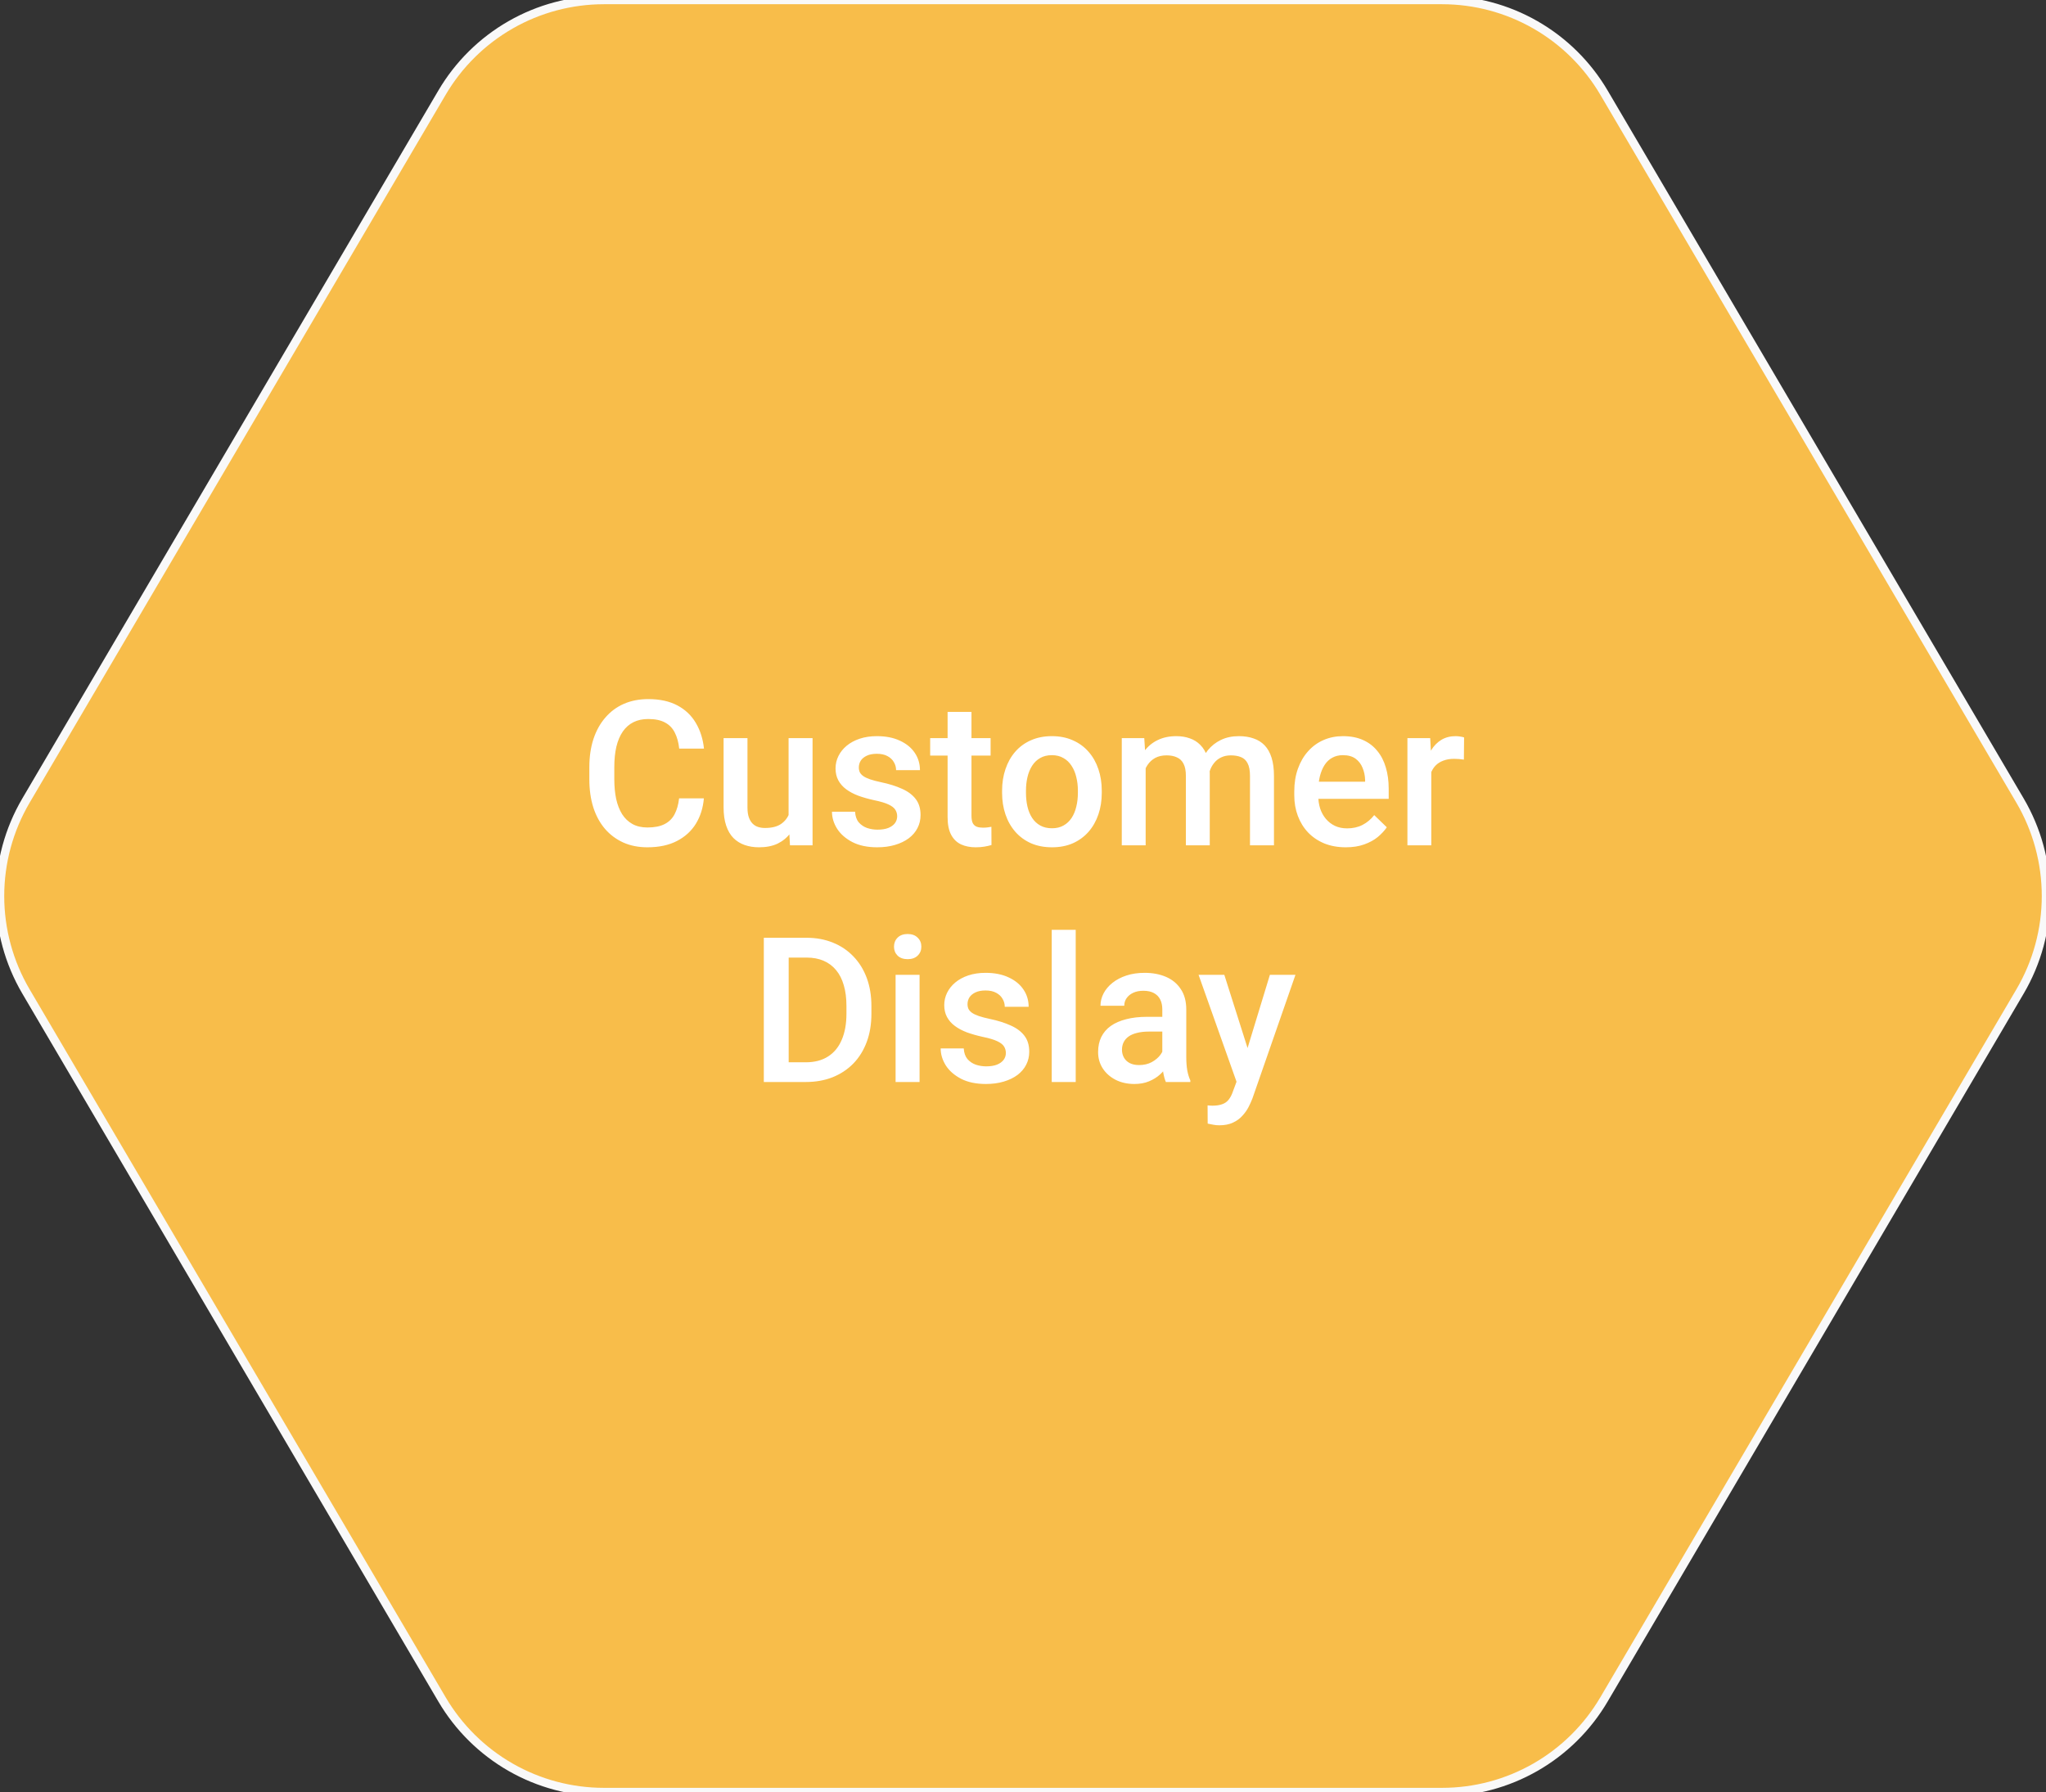 <svg width="242" height="212" viewBox="0 0 242 212" fill="none" xmlns="http://www.w3.org/2000/svg">
<rect x="0" y="0" width="242" height="212" fill="#333333" stroke="none"/>
<path d="M170.573 0C174.443 5.48644e-05 178.245 1.012 181.604 2.936C184.964 4.86 187.763 7.629 189.725 10.969L238.931 94.714C240.94 98.135 242 102.031 242 106C242 109.969 240.94 113.865 238.931 117.286L189.725 201.031C187.763 204.371 184.964 207.14 181.604 209.064C178.245 210.988 174.443 212 170.573 212H71.427C67.558 212 63.755 210.988 60.396 209.064C57.036 207.14 54.237 204.371 52.275 201.031L3.069 117.286C1.06 113.865 0 109.969 0 106C0 102.031 1.06 98.135 3.069 94.714L52.275 10.969C54.237 7.629 57.037 4.86 60.396 2.936C63.755 1.012 67.558 5.48644e-05 71.427 0H170.573Z" fill="#F8BD4A"/>
<path d="M170.573 0C174.443 5.48644e-05 178.245 1.012 181.604 2.936C184.964 4.86 187.763 7.629 189.725 10.969L238.931 94.714C240.94 98.135 242 102.031 242 106C242 109.969 240.94 113.865 238.931 117.286L189.725 201.031C187.763 204.371 184.964 207.14 181.604 209.064C178.245 210.988 174.443 212 170.573 212H71.427C67.558 212 63.755 210.988 60.396 209.064C57.036 207.14 54.237 204.371 52.275 201.031L3.069 117.286C1.06 113.865 0 109.969 0 106C0 102.031 1.06 98.135 3.069 94.714L52.275 10.969C54.237 7.629 57.037 4.86 60.396 2.936C63.755 1.012 67.558 5.48644e-05 71.427 0H170.573Z" stroke="#F9F9F9"/>
<path d="M80.324 94.445H83.254C83.16 95.562 82.848 96.559 82.316 97.434C81.785 98.301 81.039 98.984 80.078 99.484C79.117 99.984 77.949 100.234 76.574 100.234C75.519 100.234 74.57 100.047 73.727 99.672C72.883 99.289 72.16 98.75 71.559 98.055C70.957 97.352 70.496 96.504 70.176 95.512C69.863 94.519 69.707 93.41 69.707 92.184V90.766C69.707 89.539 69.867 88.43 70.188 87.438C70.516 86.445 70.984 85.598 71.594 84.894C72.203 84.184 72.934 83.641 73.785 83.266C74.644 82.891 75.609 82.703 76.68 82.703C78.039 82.703 79.188 82.953 80.125 83.453C81.062 83.953 81.789 84.644 82.305 85.527C82.828 86.41 83.148 87.422 83.266 88.562H80.336C80.258 87.828 80.086 87.199 79.82 86.676C79.562 86.152 79.18 85.754 78.672 85.481C78.164 85.199 77.5 85.059 76.68 85.059C76.008 85.059 75.422 85.184 74.922 85.434C74.422 85.684 74.004 86.051 73.668 86.535C73.332 87.019 73.078 87.617 72.906 88.328C72.742 89.031 72.66 89.836 72.66 90.742V92.184C72.66 93.043 72.734 93.824 72.883 94.527C73.039 95.223 73.273 95.82 73.586 96.32C73.906 96.82 74.312 97.207 74.805 97.481C75.297 97.754 75.887 97.891 76.574 97.891C77.41 97.891 78.086 97.758 78.602 97.492C79.125 97.227 79.519 96.84 79.785 96.332C80.059 95.816 80.238 95.188 80.324 94.445ZM93.273 97.012V87.32H96.109V100H93.438L93.273 97.012ZM93.672 94.375L94.621 94.352C94.621 95.203 94.527 95.988 94.34 96.707C94.152 97.418 93.863 98.039 93.473 98.57C93.082 99.094 92.582 99.504 91.973 99.801C91.363 100.09 90.633 100.234 89.781 100.234C89.164 100.234 88.598 100.145 88.082 99.965C87.566 99.785 87.121 99.508 86.746 99.133C86.379 98.758 86.094 98.269 85.891 97.668C85.688 97.066 85.586 96.348 85.586 95.512V87.32H88.41V95.535C88.41 95.996 88.465 96.383 88.574 96.695C88.684 97 88.832 97.246 89.019 97.434C89.207 97.621 89.426 97.754 89.676 97.832C89.926 97.91 90.191 97.949 90.473 97.949C91.277 97.949 91.91 97.793 92.371 97.481C92.84 97.16 93.172 96.731 93.367 96.191C93.57 95.652 93.672 95.047 93.672 94.375ZM106.117 96.566C106.117 96.285 106.047 96.031 105.906 95.805C105.766 95.57 105.496 95.359 105.098 95.172C104.707 94.984 104.129 94.812 103.363 94.656C102.691 94.508 102.074 94.332 101.512 94.129C100.957 93.918 100.48 93.664 100.082 93.367C99.684 93.07 99.375 92.719 99.156 92.312C98.938 91.906 98.828 91.438 98.828 90.906C98.828 90.391 98.941 89.902 99.168 89.441C99.394 88.981 99.719 88.574 100.141 88.223C100.562 87.871 101.074 87.594 101.676 87.391C102.285 87.188 102.965 87.086 103.715 87.086C104.777 87.086 105.688 87.266 106.445 87.625C107.211 87.977 107.797 88.457 108.203 89.066C108.609 89.668 108.812 90.348 108.812 91.106H105.988C105.988 90.769 105.902 90.457 105.73 90.168C105.566 89.871 105.316 89.633 104.98 89.453C104.645 89.266 104.223 89.172 103.715 89.172C103.23 89.172 102.828 89.25 102.508 89.406C102.195 89.555 101.961 89.75 101.805 89.992C101.656 90.234 101.582 90.5 101.582 90.789C101.582 91 101.621 91.191 101.699 91.363C101.785 91.527 101.926 91.68 102.121 91.82C102.316 91.953 102.582 92.078 102.918 92.195C103.262 92.312 103.691 92.426 104.207 92.535C105.176 92.738 106.008 93 106.703 93.32C107.406 93.633 107.945 94.039 108.32 94.539C108.695 95.031 108.883 95.656 108.883 96.414C108.883 96.977 108.762 97.492 108.52 97.961C108.285 98.422 107.941 98.824 107.488 99.168C107.035 99.504 106.492 99.766 105.859 99.953C105.234 100.141 104.531 100.234 103.75 100.234C102.602 100.234 101.629 100.031 100.832 99.625C100.035 99.211 99.43 98.684 99.016 98.043C98.609 97.394 98.406 96.723 98.406 96.027H101.137C101.168 96.551 101.312 96.969 101.57 97.281C101.836 97.586 102.164 97.809 102.555 97.949C102.953 98.082 103.363 98.148 103.785 98.148C104.293 98.148 104.719 98.082 105.062 97.949C105.406 97.809 105.668 97.621 105.848 97.387C106.027 97.144 106.117 96.871 106.117 96.566ZM117.168 87.32V89.383H110.02V87.32H117.168ZM112.082 84.215H114.906V96.496C114.906 96.887 114.961 97.188 115.07 97.398C115.188 97.602 115.348 97.738 115.551 97.809C115.754 97.879 115.992 97.914 116.266 97.914C116.461 97.914 116.648 97.902 116.828 97.879C117.008 97.856 117.152 97.832 117.262 97.809L117.273 99.965C117.039 100.035 116.766 100.098 116.453 100.152C116.148 100.207 115.797 100.234 115.398 100.234C114.75 100.234 114.176 100.121 113.676 99.894C113.176 99.66 112.785 99.281 112.504 98.758C112.223 98.234 112.082 97.539 112.082 96.672V84.215ZM118.527 93.801V93.531C118.527 92.617 118.66 91.769 118.926 90.988C119.191 90.199 119.574 89.516 120.074 88.938C120.582 88.352 121.199 87.898 121.926 87.578C122.66 87.25 123.488 87.086 124.41 87.086C125.34 87.086 126.168 87.25 126.895 87.578C127.629 87.898 128.25 88.352 128.758 88.938C129.266 89.516 129.652 90.199 129.918 90.988C130.184 91.769 130.316 92.617 130.316 93.531V93.801C130.316 94.715 130.184 95.562 129.918 96.344C129.652 97.125 129.266 97.809 128.758 98.394C128.25 98.973 127.633 99.426 126.906 99.754C126.18 100.074 125.355 100.234 124.434 100.234C123.504 100.234 122.672 100.074 121.938 99.754C121.211 99.426 120.594 98.973 120.086 98.394C119.578 97.809 119.191 97.125 118.926 96.344C118.66 95.562 118.527 94.715 118.527 93.801ZM121.352 93.531V93.801C121.352 94.371 121.41 94.91 121.527 95.418C121.645 95.926 121.828 96.371 122.078 96.754C122.328 97.137 122.648 97.438 123.039 97.656C123.43 97.875 123.895 97.984 124.434 97.984C124.957 97.984 125.41 97.875 125.793 97.656C126.184 97.438 126.504 97.137 126.754 96.754C127.004 96.371 127.188 95.926 127.305 95.418C127.43 94.91 127.492 94.371 127.492 93.801V93.531C127.492 92.969 127.43 92.438 127.305 91.938C127.188 91.43 127 90.981 126.742 90.59C126.492 90.199 126.172 89.894 125.781 89.676C125.398 89.449 124.941 89.336 124.41 89.336C123.879 89.336 123.418 89.449 123.027 89.676C122.645 89.894 122.328 90.199 122.078 90.59C121.828 90.981 121.645 91.43 121.527 91.938C121.41 92.438 121.352 92.969 121.352 93.531ZM135.508 89.898V100H132.684V87.32H135.344L135.508 89.898ZM135.051 93.191L134.09 93.18C134.09 92.305 134.199 91.496 134.418 90.754C134.637 90.012 134.957 89.367 135.379 88.82C135.801 88.266 136.324 87.84 136.949 87.543C137.582 87.238 138.312 87.086 139.141 87.086C139.719 87.086 140.246 87.172 140.723 87.344C141.207 87.508 141.625 87.769 141.977 88.129C142.336 88.488 142.609 88.949 142.797 89.512C142.992 90.074 143.09 90.754 143.09 91.551V100H140.266V91.797C140.266 91.18 140.172 90.695 139.984 90.344C139.805 89.992 139.543 89.742 139.199 89.594C138.863 89.438 138.461 89.359 137.992 89.359C137.461 89.359 137.008 89.461 136.633 89.664C136.266 89.867 135.965 90.144 135.73 90.496C135.496 90.848 135.324 91.254 135.215 91.715C135.105 92.176 135.051 92.668 135.051 93.191ZM142.914 92.441L141.59 92.734C141.59 91.969 141.695 91.246 141.906 90.566C142.125 89.879 142.441 89.277 142.855 88.762C143.277 88.238 143.797 87.828 144.414 87.531C145.031 87.234 145.738 87.086 146.535 87.086C147.184 87.086 147.762 87.176 148.27 87.356C148.785 87.527 149.223 87.801 149.582 88.176C149.941 88.551 150.215 89.039 150.402 89.641C150.59 90.234 150.684 90.953 150.684 91.797V100H147.848V91.785C147.848 91.144 147.754 90.648 147.566 90.297C147.387 89.945 147.129 89.703 146.793 89.57C146.457 89.43 146.055 89.359 145.586 89.359C145.148 89.359 144.762 89.441 144.426 89.606C144.098 89.762 143.82 89.984 143.594 90.273C143.367 90.555 143.195 90.879 143.078 91.246C142.969 91.613 142.914 92.012 142.914 92.441ZM159.18 100.234C158.242 100.234 157.395 100.082 156.637 99.777C155.887 99.465 155.246 99.031 154.715 98.477C154.191 97.922 153.789 97.269 153.508 96.519C153.227 95.769 153.086 94.961 153.086 94.094V93.625C153.086 92.633 153.23 91.734 153.52 90.93C153.809 90.125 154.211 89.438 154.727 88.867C155.242 88.289 155.852 87.848 156.555 87.543C157.258 87.238 158.02 87.086 158.84 87.086C159.746 87.086 160.539 87.238 161.219 87.543C161.898 87.848 162.461 88.277 162.906 88.832C163.359 89.379 163.695 90.031 163.914 90.789C164.141 91.547 164.254 92.383 164.254 93.297V94.504H154.457V92.477H161.465V92.254C161.449 91.746 161.348 91.269 161.16 90.824C160.98 90.379 160.703 90.019 160.328 89.746C159.953 89.473 159.453 89.336 158.828 89.336C158.359 89.336 157.941 89.438 157.574 89.641C157.215 89.836 156.914 90.121 156.672 90.496C156.43 90.871 156.242 91.324 156.109 91.856C155.984 92.379 155.922 92.969 155.922 93.625V94.094C155.922 94.648 155.996 95.164 156.145 95.641C156.301 96.109 156.527 96.519 156.824 96.871C157.121 97.223 157.48 97.5 157.902 97.703C158.324 97.898 158.805 97.996 159.344 97.996C160.023 97.996 160.629 97.859 161.16 97.586C161.691 97.312 162.152 96.926 162.543 96.426L164.031 97.867C163.758 98.266 163.402 98.648 162.965 99.016C162.527 99.375 161.992 99.668 161.359 99.894C160.734 100.121 160.008 100.234 159.18 100.234ZM169.293 89.734V100H166.469V87.32H169.164L169.293 89.734ZM173.172 87.238L173.148 89.863C172.977 89.832 172.789 89.809 172.586 89.793C172.391 89.777 172.195 89.769 172 89.769C171.516 89.769 171.09 89.84 170.723 89.981C170.355 90.113 170.047 90.309 169.797 90.566C169.555 90.816 169.367 91.121 169.234 91.481C169.102 91.84 169.023 92.242 169 92.688L168.355 92.734C168.355 91.938 168.434 91.199 168.59 90.519C168.746 89.84 168.98 89.242 169.293 88.727C169.613 88.211 170.012 87.809 170.488 87.519C170.973 87.231 171.531 87.086 172.164 87.086C172.336 87.086 172.52 87.102 172.715 87.133C172.918 87.164 173.07 87.199 173.172 87.238ZM95.301 128H91.656L91.68 125.668H95.301C96.356 125.668 97.238 125.438 97.949 124.977C98.668 124.516 99.207 123.855 99.566 122.996C99.934 122.137 100.117 121.113 100.117 119.926V119C100.117 118.078 100.012 117.262 99.801 116.551C99.598 115.84 99.293 115.242 98.887 114.758C98.488 114.273 97.996 113.906 97.41 113.656C96.832 113.406 96.164 113.281 95.406 113.281H91.586V110.938H95.406C96.539 110.938 97.574 111.129 98.512 111.512C99.449 111.887 100.258 112.43 100.938 113.141C101.625 113.852 102.152 114.703 102.52 115.695C102.887 116.688 103.07 117.797 103.07 119.023V119.926C103.07 121.152 102.887 122.262 102.52 123.254C102.152 124.246 101.625 125.098 100.938 125.809C100.25 126.512 99.43 127.055 98.477 127.438C97.531 127.812 96.473 128 95.301 128ZM93.285 110.938V128H90.344V110.938H93.285ZM108.766 115.32V128H105.93V115.32H108.766ZM105.742 111.992C105.742 111.562 105.883 111.207 106.164 110.926C106.453 110.637 106.852 110.492 107.359 110.492C107.859 110.492 108.254 110.637 108.543 110.926C108.832 111.207 108.977 111.562 108.977 111.992C108.977 112.414 108.832 112.766 108.543 113.047C108.254 113.328 107.859 113.469 107.359 113.469C106.852 113.469 106.453 113.328 106.164 113.047C105.883 112.766 105.742 112.414 105.742 111.992ZM118.973 124.566C118.973 124.285 118.902 124.031 118.762 123.805C118.621 123.57 118.352 123.359 117.953 123.172C117.562 122.984 116.984 122.812 116.219 122.656C115.547 122.508 114.93 122.332 114.367 122.129C113.812 121.918 113.336 121.664 112.938 121.367C112.539 121.07 112.23 120.719 112.012 120.312C111.793 119.906 111.684 119.438 111.684 118.906C111.684 118.391 111.797 117.902 112.023 117.441C112.25 116.98 112.574 116.574 112.996 116.223C113.418 115.871 113.93 115.594 114.531 115.391C115.141 115.188 115.82 115.086 116.57 115.086C117.633 115.086 118.543 115.266 119.301 115.625C120.066 115.977 120.652 116.457 121.059 117.066C121.465 117.668 121.668 118.348 121.668 119.105H118.844C118.844 118.77 118.758 118.457 118.586 118.168C118.422 117.871 118.172 117.633 117.836 117.453C117.5 117.266 117.078 117.172 116.57 117.172C116.086 117.172 115.684 117.25 115.363 117.406C115.051 117.555 114.816 117.75 114.66 117.992C114.512 118.234 114.438 118.5 114.438 118.789C114.438 119 114.477 119.191 114.555 119.363C114.641 119.527 114.781 119.68 114.977 119.82C115.172 119.953 115.438 120.078 115.773 120.195C116.117 120.312 116.547 120.426 117.062 120.535C118.031 120.738 118.863 121 119.559 121.32C120.262 121.633 120.801 122.039 121.176 122.539C121.551 123.031 121.738 123.656 121.738 124.414C121.738 124.977 121.617 125.492 121.375 125.961C121.141 126.422 120.797 126.824 120.344 127.168C119.891 127.504 119.348 127.766 118.715 127.953C118.09 128.141 117.387 128.234 116.605 128.234C115.457 128.234 114.484 128.031 113.688 127.625C112.891 127.211 112.285 126.684 111.871 126.043C111.465 125.395 111.262 124.723 111.262 124.027H113.992C114.023 124.551 114.168 124.969 114.426 125.281C114.691 125.586 115.02 125.809 115.41 125.949C115.809 126.082 116.219 126.148 116.641 126.148C117.148 126.148 117.574 126.082 117.918 125.949C118.262 125.809 118.523 125.621 118.703 125.387C118.883 125.145 118.973 124.871 118.973 124.566ZM127.234 110V128H124.398V110H127.234ZM137.477 125.457V119.41C137.477 118.957 137.395 118.566 137.23 118.238C137.066 117.91 136.816 117.656 136.48 117.477C136.152 117.297 135.738 117.207 135.238 117.207C134.777 117.207 134.379 117.285 134.043 117.441C133.707 117.598 133.445 117.809 133.258 118.074C133.07 118.34 132.977 118.641 132.977 118.977H130.164C130.164 118.477 130.285 117.992 130.527 117.523C130.77 117.055 131.121 116.637 131.582 116.27C132.043 115.902 132.594 115.613 133.234 115.402C133.875 115.191 134.594 115.086 135.391 115.086C136.344 115.086 137.188 115.246 137.922 115.566C138.664 115.887 139.246 116.371 139.668 117.02C140.098 117.66 140.312 118.465 140.312 119.434V125.07C140.312 125.648 140.352 126.168 140.43 126.629C140.516 127.082 140.637 127.477 140.793 127.812V128H137.898C137.766 127.695 137.66 127.309 137.582 126.84C137.512 126.363 137.477 125.902 137.477 125.457ZM137.887 120.289L137.91 122.035H135.883C135.359 122.035 134.898 122.086 134.5 122.188C134.102 122.281 133.77 122.422 133.504 122.609C133.238 122.797 133.039 123.023 132.906 123.289C132.773 123.555 132.707 123.855 132.707 124.191C132.707 124.527 132.785 124.836 132.941 125.117C133.098 125.391 133.324 125.605 133.621 125.762C133.926 125.918 134.293 125.996 134.723 125.996C135.301 125.996 135.805 125.879 136.234 125.645C136.672 125.402 137.016 125.109 137.266 124.766C137.516 124.414 137.648 124.082 137.664 123.77L138.578 125.023C138.484 125.344 138.324 125.688 138.098 126.055C137.871 126.422 137.574 126.773 137.207 127.109C136.848 127.438 136.414 127.707 135.906 127.918C135.406 128.129 134.828 128.234 134.172 128.234C133.344 128.234 132.605 128.07 131.957 127.742C131.309 127.406 130.801 126.957 130.434 126.395C130.066 125.824 129.883 125.18 129.883 124.461C129.883 123.789 130.008 123.195 130.258 122.68C130.516 122.156 130.891 121.719 131.383 121.367C131.883 121.016 132.492 120.75 133.211 120.57C133.93 120.383 134.75 120.289 135.672 120.289H137.887ZM146.758 126.617L150.203 115.32H153.227L148.141 129.934C148.023 130.246 147.871 130.586 147.684 130.953C147.496 131.32 147.25 131.668 146.945 131.996C146.648 132.332 146.277 132.602 145.832 132.805C145.387 133.016 144.848 133.121 144.215 133.121C143.965 133.121 143.723 133.098 143.488 133.051C143.262 133.012 143.047 132.969 142.844 132.922L142.832 130.766C142.91 130.773 143.004 130.781 143.113 130.789C143.23 130.797 143.324 130.801 143.395 130.801C143.863 130.801 144.254 130.742 144.566 130.625C144.879 130.516 145.133 130.336 145.328 130.086C145.531 129.836 145.703 129.5 145.844 129.078L146.758 126.617ZM144.812 115.32L147.824 124.812L148.328 127.789L146.371 128.293L141.766 115.32H144.812Z" fill="white"/>
</svg>
